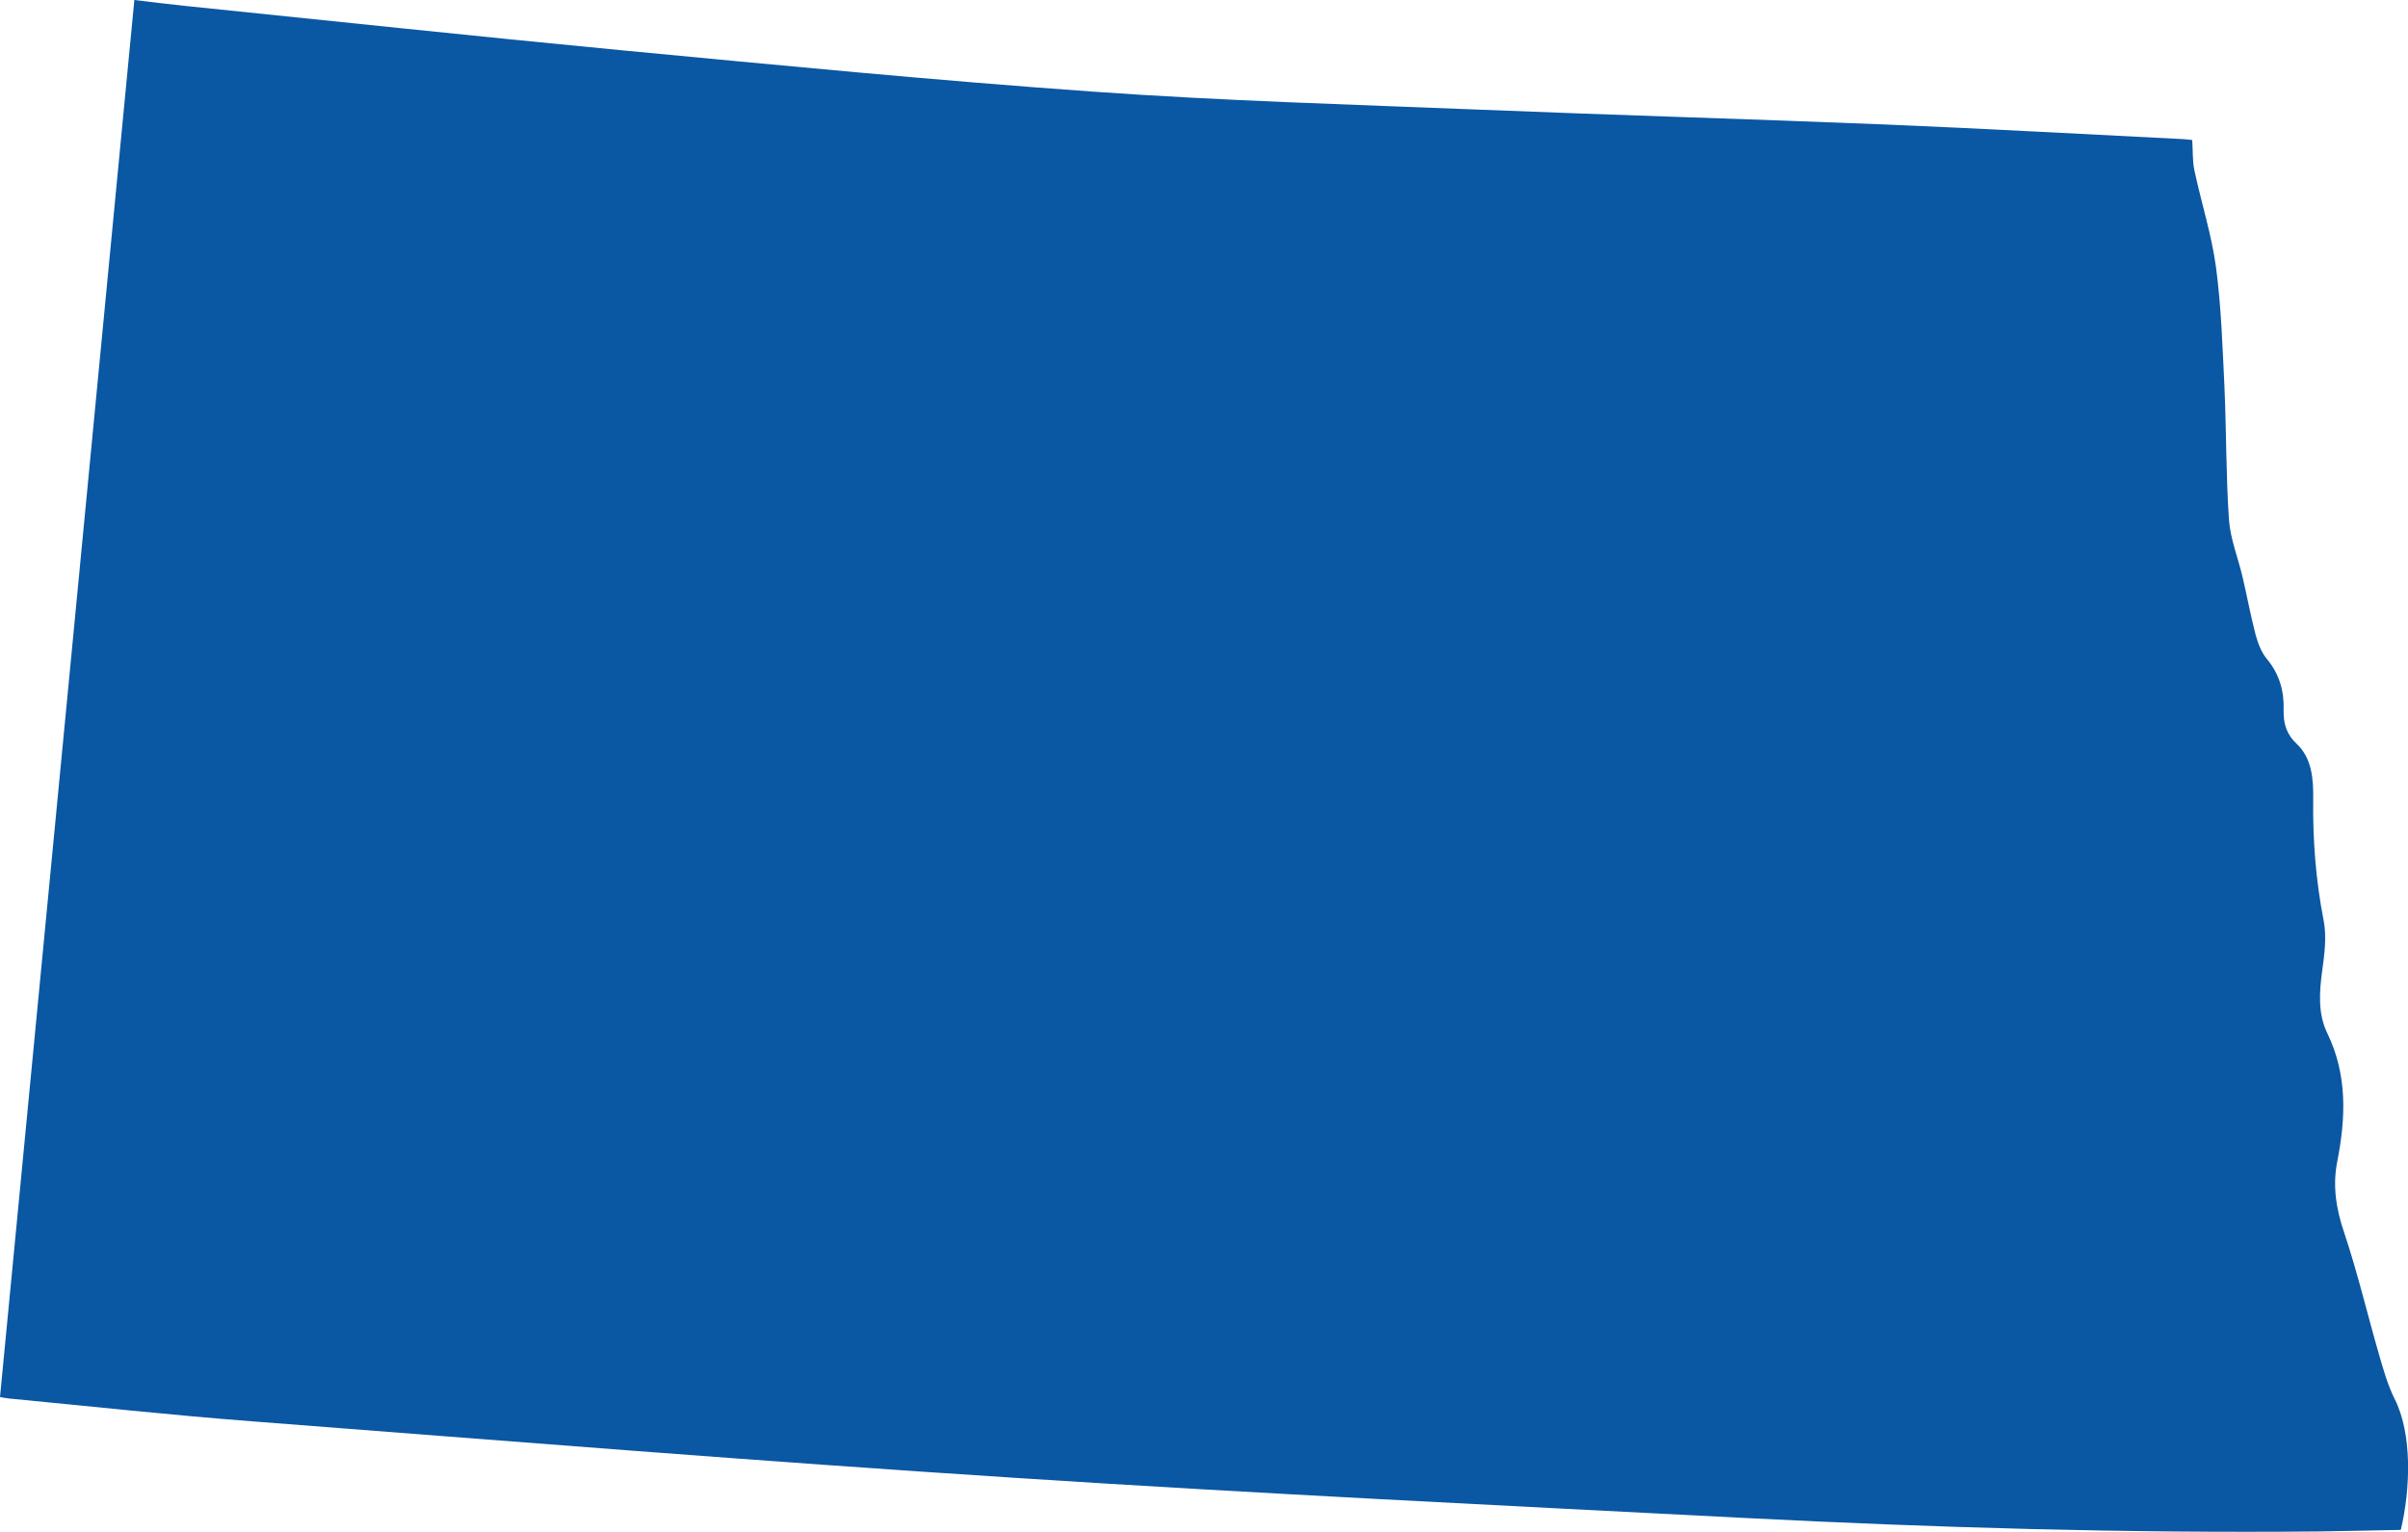 <?xml version="1.0" encoding="UTF-8"?><svg id="uuid-fb0b690f-2c4f-43e6-9b66-f2bdd06d4a6b" xmlns="http://www.w3.org/2000/svg" viewBox="0 0 197.87 125.91"><g id="uuid-3ccf1ed1-317f-42c4-832e-24f513336cae"><path d="M196.78,115c-.56-1.11-.91-2.35-1.26-3.55-.98-3.38-1.78-6.8-2.89-10.12-.67-1.96-.97-3.86-.57-5.87,.7-3.59,.84-7.1-.82-10.53-.78-1.61-.66-3.37-.42-5.13,.19-1.38,.38-2.85,.11-4.18-.64-3.29-.89-6.58-.85-9.93,.02-1.62-.09-3.36-1.36-4.55-.86-.81-1.09-1.7-1.07-2.76,.05-1.57-.34-2.97-1.38-4.22-.45-.54-.73-1.28-.92-1.98-.41-1.56-.7-3.16-1.07-4.73-.36-1.57-1.01-3.14-1.12-4.73-.25-3.61-.21-7.25-.37-10.87-.16-3.28-.26-6.58-.69-9.84-.36-2.7-1.21-5.33-1.78-8-.17-.8-.12-1.66-.18-2.5-.3-.03-.49-.06-.66-.07-8.22-.41-16.43-.87-24.64-1.21-11.03-.45-22.06-.76-33.09-1.21-10.66-.43-21.32-.73-31.96-1.49-12.97-.92-25.9-2.18-38.84-3.41C39.02,2.98,27.09,1.7,15.16,.48c-1.38-.14-2.76-.32-4.12-.48C7.36,38.36,3.68,76.56,0,114.83c.16,.03,.44,.09,.73,.12,6.68,.64,13.33,1.37,20.02,1.88,20.86,1.61,41.72,3.29,62.6,4.64,19.99,1.3,40,2.27,60.01,3.3,15.69,.8,31.39,1.26,47.09,1.11,2.29-.03,4.57-.09,6.83-.13,.82-3.48,.92-7.93-.5-10.75Z" fill="#0a57a3" fill-rule="evenodd"/></g></svg>